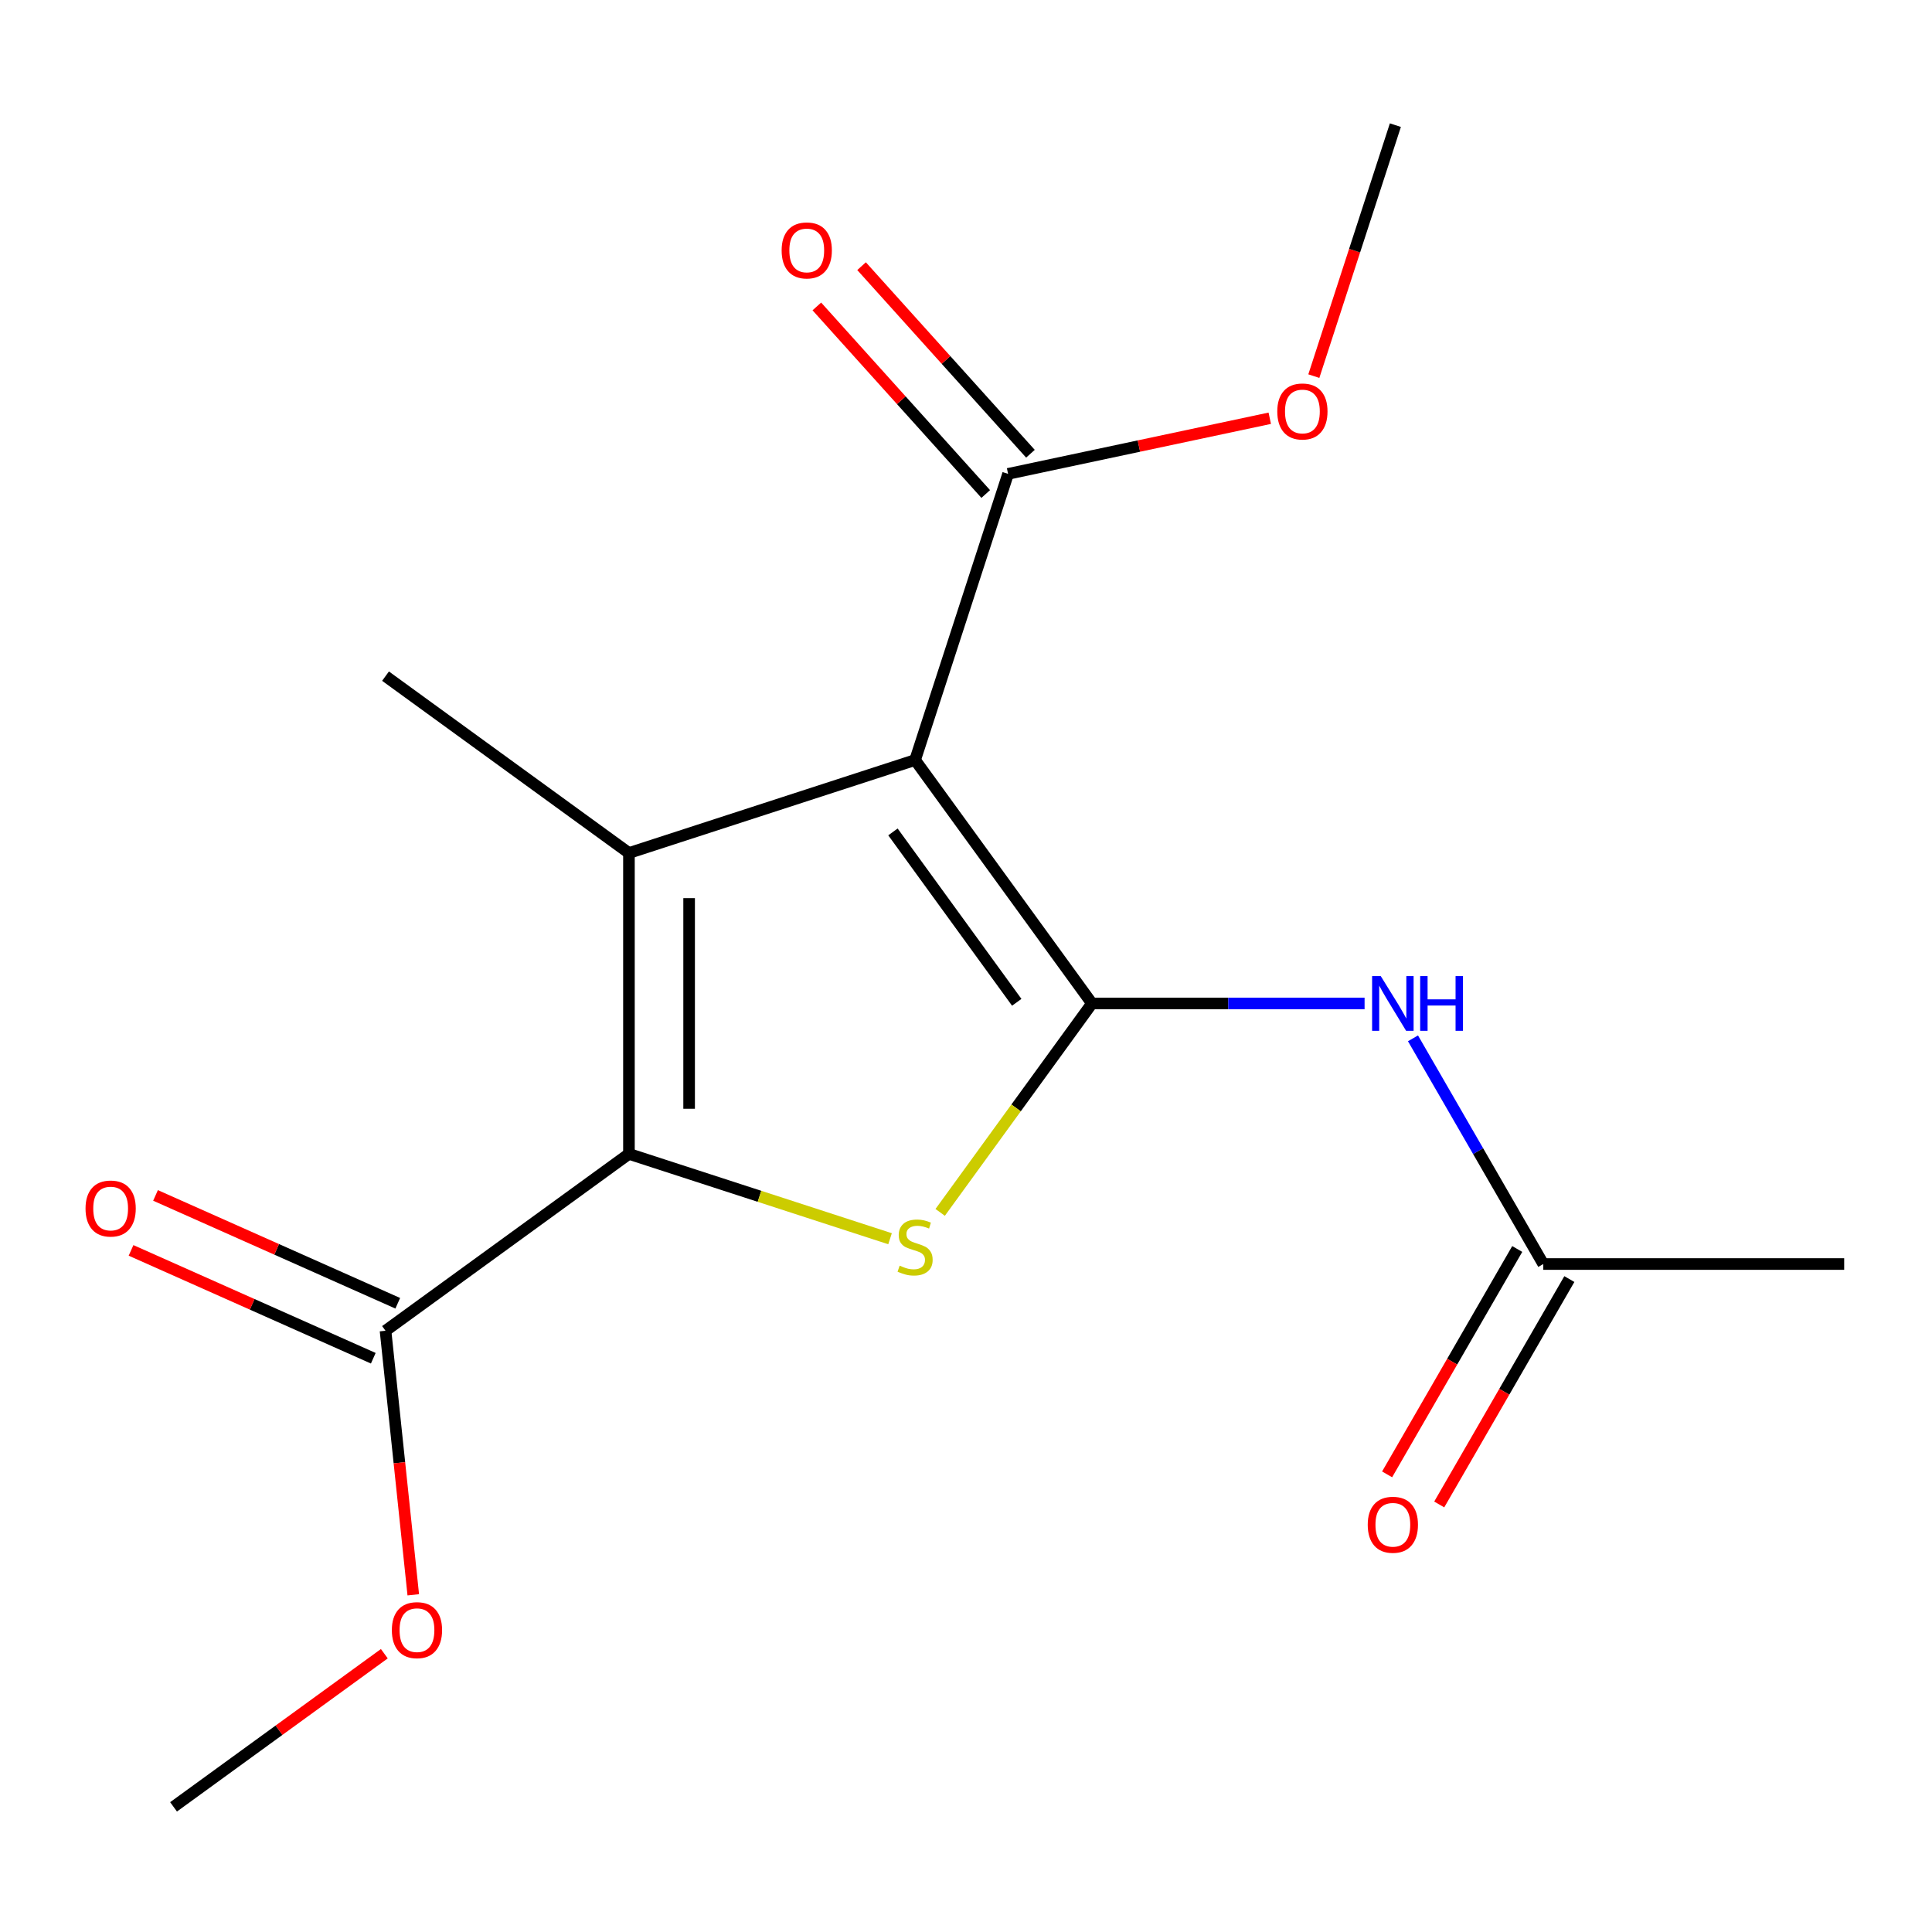 <?xml version='1.0' encoding='iso-8859-1'?>
<svg version='1.1' baseProfile='full'
              xmlns='http://www.w3.org/2000/svg'
                      xmlns:rdkit='http://www.rdkit.org/xml'
                      xmlns:xlink='http://www.w3.org/1999/xlink'
                  xml:space='preserve'
width='1000px' height='1000px' viewBox='0 0 1000 1000'>
<!-- END OF HEADER -->
<rect style='opacity:1.0;fill:#FFFFFF;stroke:none' width='1000' height='1000' x='0' y='0'> </rect>
<path class='bond-0' d='M 565.198,519.386 L 473.657,393.39' style='fill:none;fill-rule:evenodd;stroke:#000000;stroke-width:6px;stroke-linecap:butt;stroke-linejoin:miter;stroke-opacity:1' />
<path class='bond-0' d='M 526.268,518.794 L 462.189,430.598' style='fill:none;fill-rule:evenodd;stroke:#000000;stroke-width:6px;stroke-linecap:butt;stroke-linejoin:miter;stroke-opacity:1' />
<path class='bond-3' d='M 565.198,519.386 L 525.914,573.455' style='fill:none;fill-rule:evenodd;stroke:#000000;stroke-width:6px;stroke-linecap:butt;stroke-linejoin:miter;stroke-opacity:1' />
<path class='bond-3' d='M 525.914,573.455 L 486.631,627.525' style='fill:none;fill-rule:evenodd;stroke:#CCCC00;stroke-width:6px;stroke-linecap:butt;stroke-linejoin:miter;stroke-opacity:1' />
<path class='bond-4' d='M 565.198,519.386 L 635.751,519.386' style='fill:none;fill-rule:evenodd;stroke:#000000;stroke-width:6px;stroke-linecap:butt;stroke-linejoin:miter;stroke-opacity:1' />
<path class='bond-4' d='M 635.751,519.386 L 706.304,519.386' style='fill:none;fill-rule:evenodd;stroke:#0000FF;stroke-width:6px;stroke-linecap:butt;stroke-linejoin:miter;stroke-opacity:1' />
<path class='bond-1' d='M 473.657,393.39 L 325.541,441.516' style='fill:none;fill-rule:evenodd;stroke:#000000;stroke-width:6px;stroke-linecap:butt;stroke-linejoin:miter;stroke-opacity:1' />
<path class='bond-5' d='M 473.657,393.39 L 521.783,245.274' style='fill:none;fill-rule:evenodd;stroke:#000000;stroke-width:6px;stroke-linecap:butt;stroke-linejoin:miter;stroke-opacity:1' />
<path class='bond-11' d='M 325.541,441.516 L 199.545,349.975' style='fill:none;fill-rule:evenodd;stroke:#000000;stroke-width:6px;stroke-linecap:butt;stroke-linejoin:miter;stroke-opacity:1' />
<path class='bond-17' d='M 325.541,441.516 L 325.541,597.255' style='fill:none;fill-rule:evenodd;stroke:#000000;stroke-width:6px;stroke-linecap:butt;stroke-linejoin:miter;stroke-opacity:1' />
<path class='bond-17' d='M 356.688,464.877 L 356.688,573.894' style='fill:none;fill-rule:evenodd;stroke:#000000;stroke-width:6px;stroke-linecap:butt;stroke-linejoin:miter;stroke-opacity:1' />
<path class='bond-2' d='M 325.541,597.255 L 393.112,619.21' style='fill:none;fill-rule:evenodd;stroke:#000000;stroke-width:6px;stroke-linecap:butt;stroke-linejoin:miter;stroke-opacity:1' />
<path class='bond-2' d='M 393.112,619.21 L 460.684,641.166' style='fill:none;fill-rule:evenodd;stroke:#CCCC00;stroke-width:6px;stroke-linecap:butt;stroke-linejoin:miter;stroke-opacity:1' />
<path class='bond-6' d='M 325.541,597.255 L 199.545,688.796' style='fill:none;fill-rule:evenodd;stroke:#000000;stroke-width:6px;stroke-linecap:butt;stroke-linejoin:miter;stroke-opacity:1' />
<path class='bond-7' d='M 731.36,537.439 L 765.083,595.849' style='fill:none;fill-rule:evenodd;stroke:#0000FF;stroke-width:6px;stroke-linecap:butt;stroke-linejoin:miter;stroke-opacity:1' />
<path class='bond-7' d='M 765.083,595.849 L 798.807,654.259' style='fill:none;fill-rule:evenodd;stroke:#000000;stroke-width:6px;stroke-linecap:butt;stroke-linejoin:miter;stroke-opacity:1' />
<path class='bond-8' d='M 533.357,234.853 L 489.65,186.311' style='fill:none;fill-rule:evenodd;stroke:#000000;stroke-width:6px;stroke-linecap:butt;stroke-linejoin:miter;stroke-opacity:1' />
<path class='bond-8' d='M 489.65,186.311 L 445.943,137.77' style='fill:none;fill-rule:evenodd;stroke:#FF0000;stroke-width:6px;stroke-linecap:butt;stroke-linejoin:miter;stroke-opacity:1' />
<path class='bond-8' d='M 510.21,255.695 L 466.503,207.153' style='fill:none;fill-rule:evenodd;stroke:#000000;stroke-width:6px;stroke-linecap:butt;stroke-linejoin:miter;stroke-opacity:1' />
<path class='bond-8' d='M 466.503,207.153 L 422.796,158.612' style='fill:none;fill-rule:evenodd;stroke:#FF0000;stroke-width:6px;stroke-linecap:butt;stroke-linejoin:miter;stroke-opacity:1' />
<path class='bond-12' d='M 521.783,245.274 L 589.504,230.879' style='fill:none;fill-rule:evenodd;stroke:#000000;stroke-width:6px;stroke-linecap:butt;stroke-linejoin:miter;stroke-opacity:1' />
<path class='bond-12' d='M 589.504,230.879 L 657.225,216.485' style='fill:none;fill-rule:evenodd;stroke:#FF0000;stroke-width:6px;stroke-linecap:butt;stroke-linejoin:miter;stroke-opacity:1' />
<path class='bond-9' d='M 205.88,674.569 L 143.189,646.657' style='fill:none;fill-rule:evenodd;stroke:#000000;stroke-width:6px;stroke-linecap:butt;stroke-linejoin:miter;stroke-opacity:1' />
<path class='bond-9' d='M 143.189,646.657 L 80.499,618.745' style='fill:none;fill-rule:evenodd;stroke:#FF0000;stroke-width:6px;stroke-linecap:butt;stroke-linejoin:miter;stroke-opacity:1' />
<path class='bond-9' d='M 193.211,703.023 L 130.52,675.112' style='fill:none;fill-rule:evenodd;stroke:#000000;stroke-width:6px;stroke-linecap:butt;stroke-linejoin:miter;stroke-opacity:1' />
<path class='bond-9' d='M 130.52,675.112 L 67.83,647.2' style='fill:none;fill-rule:evenodd;stroke:#FF0000;stroke-width:6px;stroke-linecap:butt;stroke-linejoin:miter;stroke-opacity:1' />
<path class='bond-13' d='M 199.545,688.796 L 206.728,757.132' style='fill:none;fill-rule:evenodd;stroke:#000000;stroke-width:6px;stroke-linecap:butt;stroke-linejoin:miter;stroke-opacity:1' />
<path class='bond-13' d='M 206.728,757.132 L 213.91,825.468' style='fill:none;fill-rule:evenodd;stroke:#FF0000;stroke-width:6px;stroke-linecap:butt;stroke-linejoin:miter;stroke-opacity:1' />
<path class='bond-10' d='M 785.319,646.472 L 751.642,704.803' style='fill:none;fill-rule:evenodd;stroke:#000000;stroke-width:6px;stroke-linecap:butt;stroke-linejoin:miter;stroke-opacity:1' />
<path class='bond-10' d='M 751.642,704.803 L 717.965,763.133' style='fill:none;fill-rule:evenodd;stroke:#FF0000;stroke-width:6px;stroke-linecap:butt;stroke-linejoin:miter;stroke-opacity:1' />
<path class='bond-10' d='M 812.294,662.046 L 778.617,720.377' style='fill:none;fill-rule:evenodd;stroke:#000000;stroke-width:6px;stroke-linecap:butt;stroke-linejoin:miter;stroke-opacity:1' />
<path class='bond-10' d='M 778.617,720.377 L 744.94,778.707' style='fill:none;fill-rule:evenodd;stroke:#FF0000;stroke-width:6px;stroke-linecap:butt;stroke-linejoin:miter;stroke-opacity:1' />
<path class='bond-14' d='M 798.807,654.259 L 954.545,654.259' style='fill:none;fill-rule:evenodd;stroke:#000000;stroke-width:6px;stroke-linecap:butt;stroke-linejoin:miter;stroke-opacity:1' />
<path class='bond-16' d='M 680.037,194.68 L 701.141,129.729' style='fill:none;fill-rule:evenodd;stroke:#FF0000;stroke-width:6px;stroke-linecap:butt;stroke-linejoin:miter;stroke-opacity:1' />
<path class='bond-16' d='M 701.141,129.729 L 722.245,64.777' style='fill:none;fill-rule:evenodd;stroke:#000000;stroke-width:6px;stroke-linecap:butt;stroke-linejoin:miter;stroke-opacity:1' />
<path class='bond-15' d='M 198.931,855.956 L 144.38,895.589' style='fill:none;fill-rule:evenodd;stroke:#FF0000;stroke-width:6px;stroke-linecap:butt;stroke-linejoin:miter;stroke-opacity:1' />
<path class='bond-15' d='M 144.38,895.589 L 89.829,935.223' style='fill:none;fill-rule:evenodd;stroke:#000000;stroke-width:6px;stroke-linecap:butt;stroke-linejoin:miter;stroke-opacity:1' />
<path  class='atom-4' d='M 465.657 655.101
Q 465.977 655.221, 467.297 655.781
Q 468.617 656.341, 470.057 656.701
Q 471.537 657.021, 472.977 657.021
Q 475.657 657.021, 477.217 655.741
Q 478.777 654.421, 478.777 652.141
Q 478.777 650.581, 477.977 649.621
Q 477.217 648.661, 476.017 648.141
Q 474.817 647.621, 472.817 647.021
Q 470.297 646.261, 468.777 645.541
Q 467.297 644.821, 466.217 643.301
Q 465.177 641.781, 465.177 639.221
Q 465.177 635.661, 467.577 633.461
Q 470.017 631.261, 474.817 631.261
Q 478.097 631.261, 481.817 632.821
L 480.897 635.901
Q 477.497 634.501, 474.937 634.501
Q 472.177 634.501, 470.657 635.661
Q 469.137 636.781, 469.177 638.741
Q 469.177 640.261, 469.937 641.181
Q 470.737 642.101, 471.857 642.621
Q 473.017 643.141, 474.937 643.741
Q 477.497 644.541, 479.017 645.341
Q 480.537 646.141, 481.617 647.781
Q 482.737 649.381, 482.737 652.141
Q 482.737 656.061, 480.097 658.181
Q 477.497 660.261, 473.137 660.261
Q 470.617 660.261, 468.697 659.701
Q 466.817 659.181, 464.577 658.261
L 465.657 655.101
' fill='#CCCC00'/>
<path  class='atom-5' d='M 714.677 505.226
L 723.957 520.226
Q 724.877 521.706, 726.357 524.386
Q 727.837 527.066, 727.917 527.226
L 727.917 505.226
L 731.677 505.226
L 731.677 533.546
L 727.797 533.546
L 717.837 517.146
Q 716.677 515.226, 715.437 513.026
Q 714.237 510.826, 713.877 510.146
L 713.877 533.546
L 710.197 533.546
L 710.197 505.226
L 714.677 505.226
' fill='#0000FF'/>
<path  class='atom-5' d='M 735.077 505.226
L 738.917 505.226
L 738.917 517.266
L 753.397 517.266
L 753.397 505.226
L 757.237 505.226
L 757.237 533.546
L 753.397 533.546
L 753.397 520.466
L 738.917 520.466
L 738.917 533.546
L 735.077 533.546
L 735.077 505.226
' fill='#0000FF'/>
<path  class='atom-9' d='M 404.574 129.617
Q 404.574 122.817, 407.934 119.017
Q 411.294 115.217, 417.574 115.217
Q 423.854 115.217, 427.214 119.017
Q 430.574 122.817, 430.574 129.617
Q 430.574 136.497, 427.174 140.417
Q 423.774 144.297, 417.574 144.297
Q 411.334 144.297, 407.934 140.417
Q 404.574 136.537, 404.574 129.617
M 417.574 141.097
Q 421.894 141.097, 424.214 138.217
Q 426.574 135.297, 426.574 129.617
Q 426.574 124.057, 424.214 121.257
Q 421.894 118.417, 417.574 118.417
Q 413.254 118.417, 410.894 121.217
Q 408.574 124.017, 408.574 129.617
Q 408.574 135.337, 410.894 138.217
Q 413.254 141.097, 417.574 141.097
' fill='#FF0000'/>
<path  class='atom-10' d='M 44.271 625.531
Q 44.271 618.731, 47.631 614.931
Q 50.991 611.131, 57.271 611.131
Q 63.551 611.131, 66.911 614.931
Q 70.271 618.731, 70.271 625.531
Q 70.271 632.411, 66.871 636.331
Q 63.471 640.211, 57.271 640.211
Q 51.031 640.211, 47.631 636.331
Q 44.271 632.451, 44.271 625.531
M 57.271 637.011
Q 61.591 637.011, 63.911 634.131
Q 66.271 631.211, 66.271 625.531
Q 66.271 619.971, 63.911 617.171
Q 61.591 614.331, 57.271 614.331
Q 52.951 614.331, 50.591 617.131
Q 48.271 619.931, 48.271 625.531
Q 48.271 631.251, 50.591 634.131
Q 52.951 637.011, 57.271 637.011
' fill='#FF0000'/>
<path  class='atom-11' d='M 707.937 789.213
Q 707.937 782.413, 711.297 778.613
Q 714.657 774.813, 720.937 774.813
Q 727.217 774.813, 730.577 778.613
Q 733.937 782.413, 733.937 789.213
Q 733.937 796.093, 730.537 800.013
Q 727.137 803.893, 720.937 803.893
Q 714.697 803.893, 711.297 800.013
Q 707.937 796.133, 707.937 789.213
M 720.937 800.693
Q 725.257 800.693, 727.577 797.813
Q 729.937 794.893, 729.937 789.213
Q 729.937 783.653, 727.577 780.853
Q 725.257 778.013, 720.937 778.013
Q 716.617 778.013, 714.257 780.813
Q 711.937 783.613, 711.937 789.213
Q 711.937 794.933, 714.257 797.813
Q 716.617 800.693, 720.937 800.693
' fill='#FF0000'/>
<path  class='atom-13' d='M 661.119 212.974
Q 661.119 206.174, 664.479 202.374
Q 667.839 198.574, 674.119 198.574
Q 680.399 198.574, 683.759 202.374
Q 687.119 206.174, 687.119 212.974
Q 687.119 219.854, 683.719 223.774
Q 680.319 227.654, 674.119 227.654
Q 667.879 227.654, 664.479 223.774
Q 661.119 219.894, 661.119 212.974
M 674.119 224.454
Q 678.439 224.454, 680.759 221.574
Q 683.119 218.654, 683.119 212.974
Q 683.119 207.414, 680.759 204.614
Q 678.439 201.774, 674.119 201.774
Q 669.799 201.774, 667.439 204.574
Q 665.119 207.374, 665.119 212.974
Q 665.119 218.694, 667.439 221.574
Q 669.799 224.454, 674.119 224.454
' fill='#FF0000'/>
<path  class='atom-14' d='M 202.824 843.762
Q 202.824 836.962, 206.184 833.162
Q 209.544 829.362, 215.824 829.362
Q 222.104 829.362, 225.464 833.162
Q 228.824 836.962, 228.824 843.762
Q 228.824 850.642, 225.424 854.562
Q 222.024 858.442, 215.824 858.442
Q 209.584 858.442, 206.184 854.562
Q 202.824 850.682, 202.824 843.762
M 215.824 855.242
Q 220.144 855.242, 222.464 852.362
Q 224.824 849.442, 224.824 843.762
Q 224.824 838.202, 222.464 835.402
Q 220.144 832.562, 215.824 832.562
Q 211.504 832.562, 209.144 835.362
Q 206.824 838.162, 206.824 843.762
Q 206.824 849.482, 209.144 852.362
Q 211.504 855.242, 215.824 855.242
' fill='#FF0000'/>
</svg>
